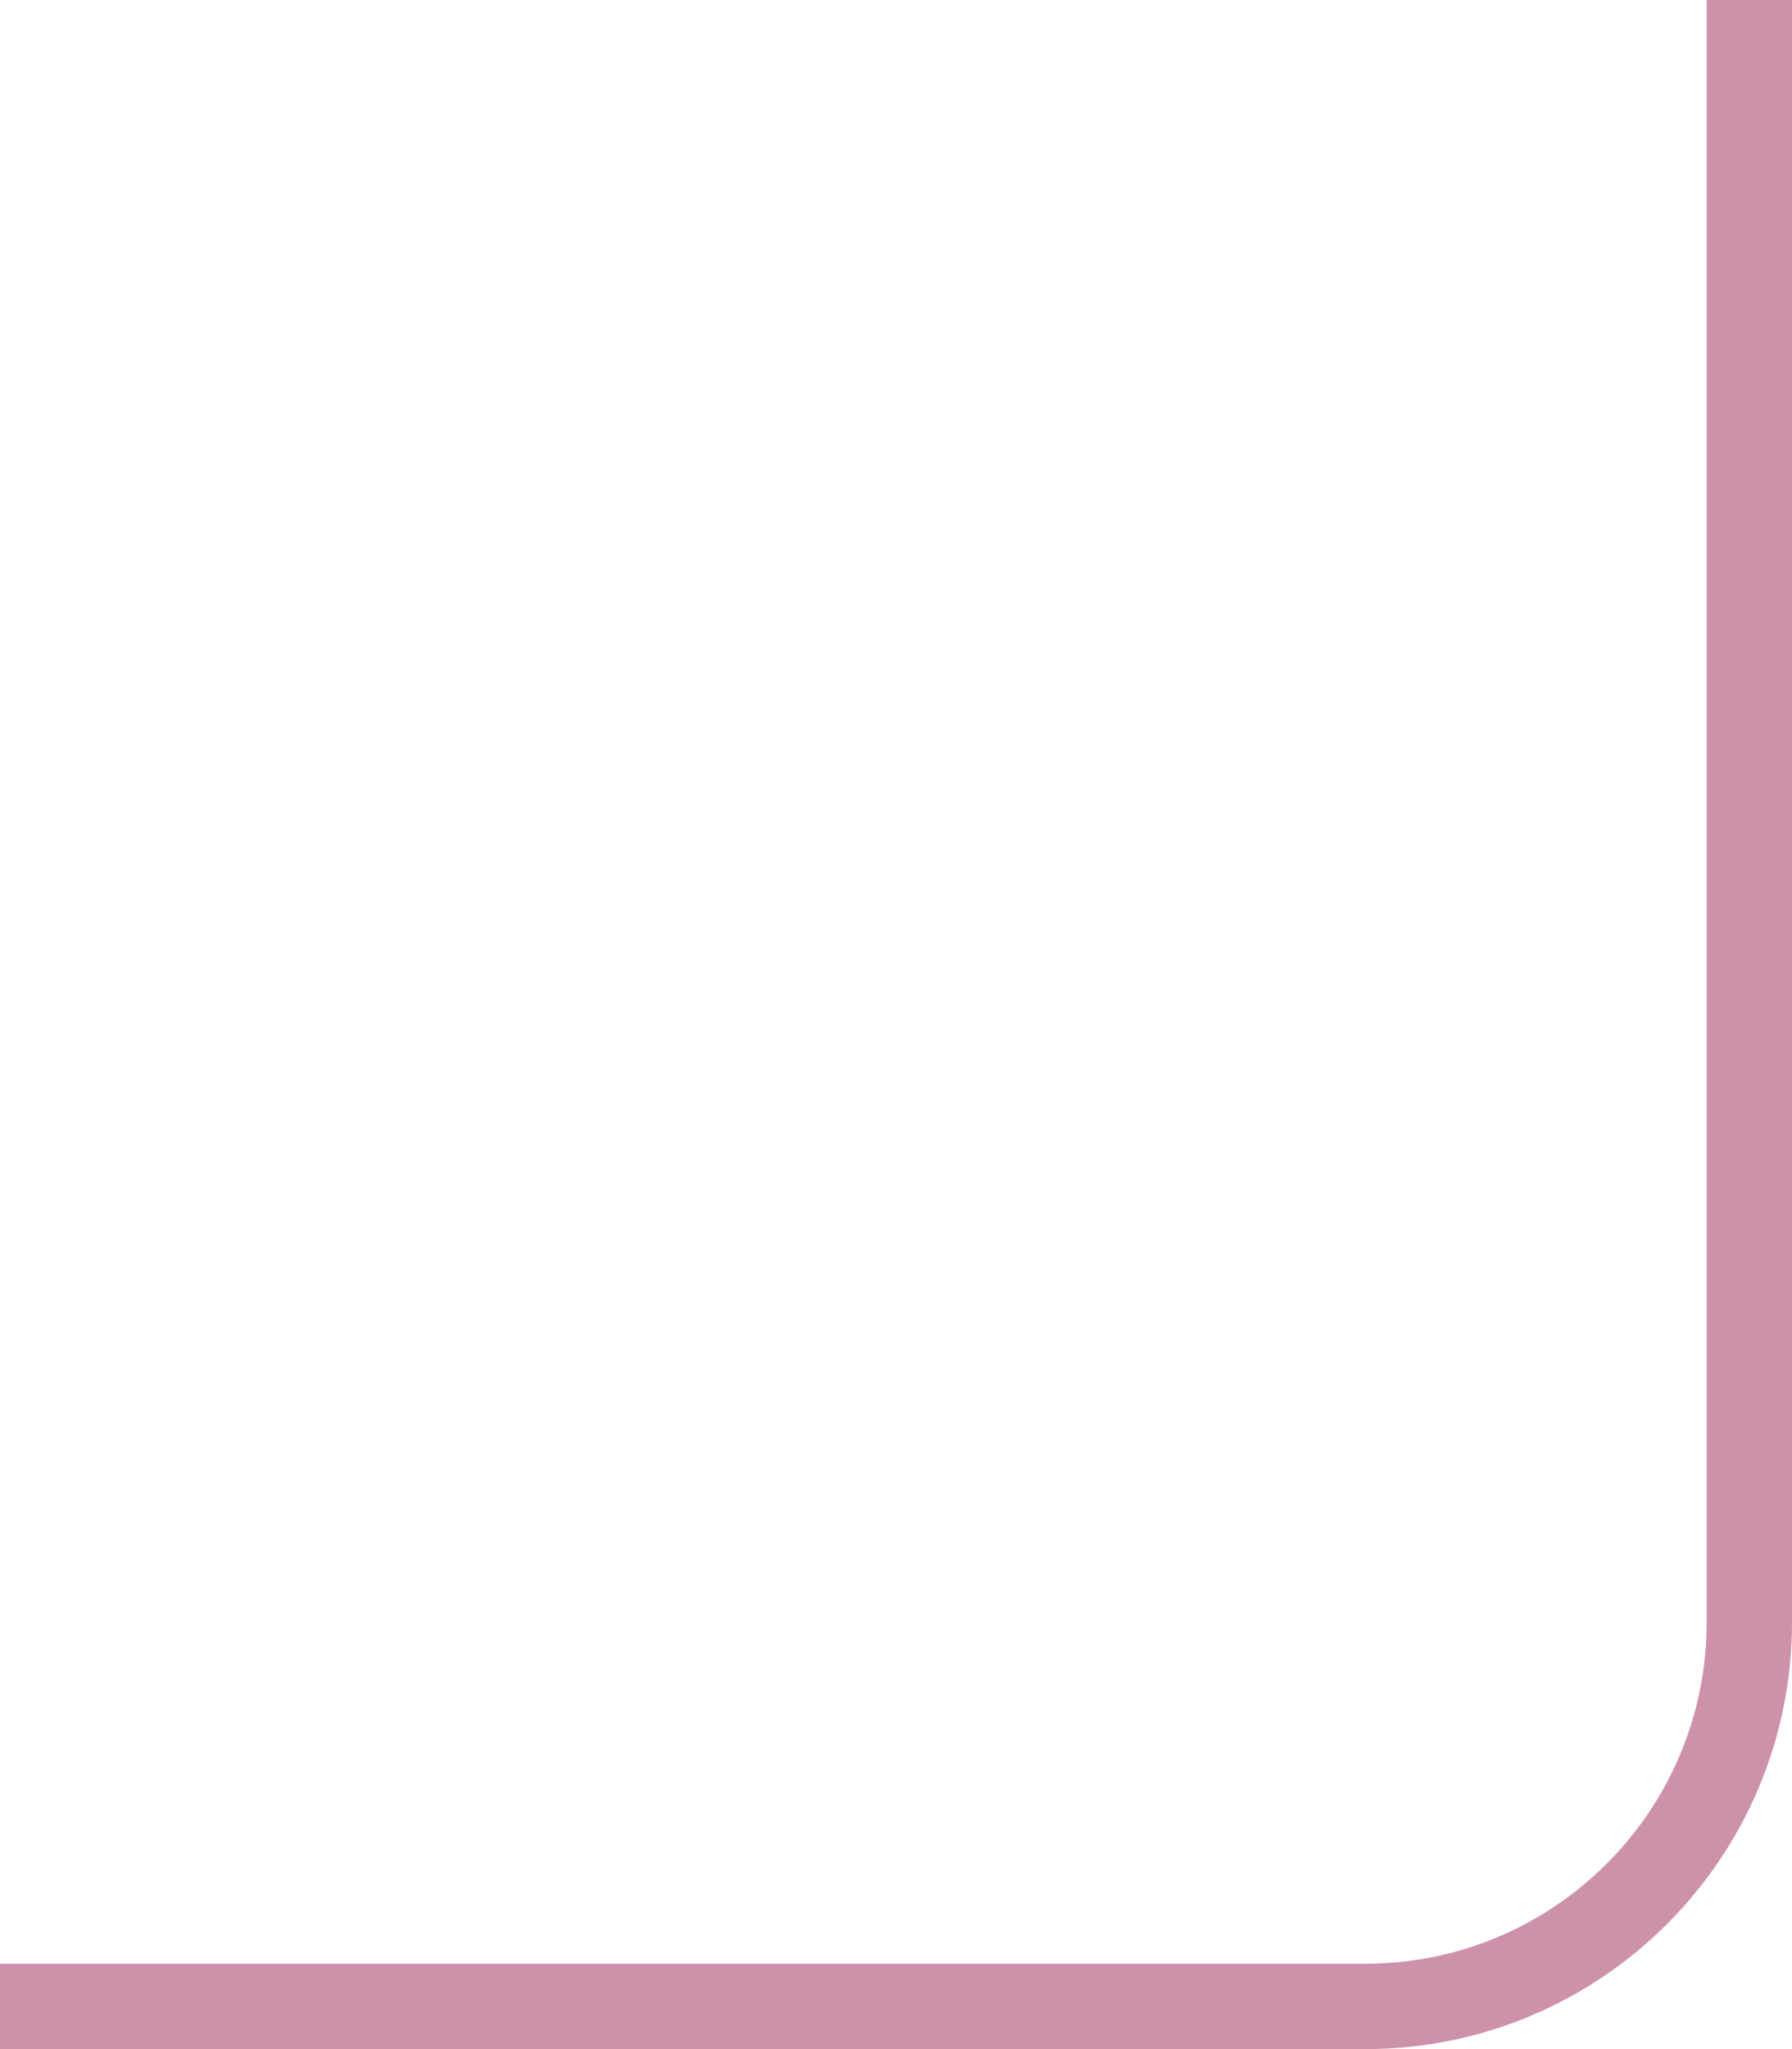 <?xml version="1.0" encoding="UTF-8"?> <svg xmlns="http://www.w3.org/2000/svg" width="21" height="24" viewBox="0 0 21 24" fill="none"><path fill-rule="evenodd" clip-rule="evenodd" d="M-8.74219e-08 23L16 23C18.209 23 20 21.209 20 19L20 -1.74846e-06L21 -1.83588e-06L21 19C21 21.761 18.761 24 16 24L0 24L-8.74219e-08 23Z" fill="#CE91AC"></path></svg> 